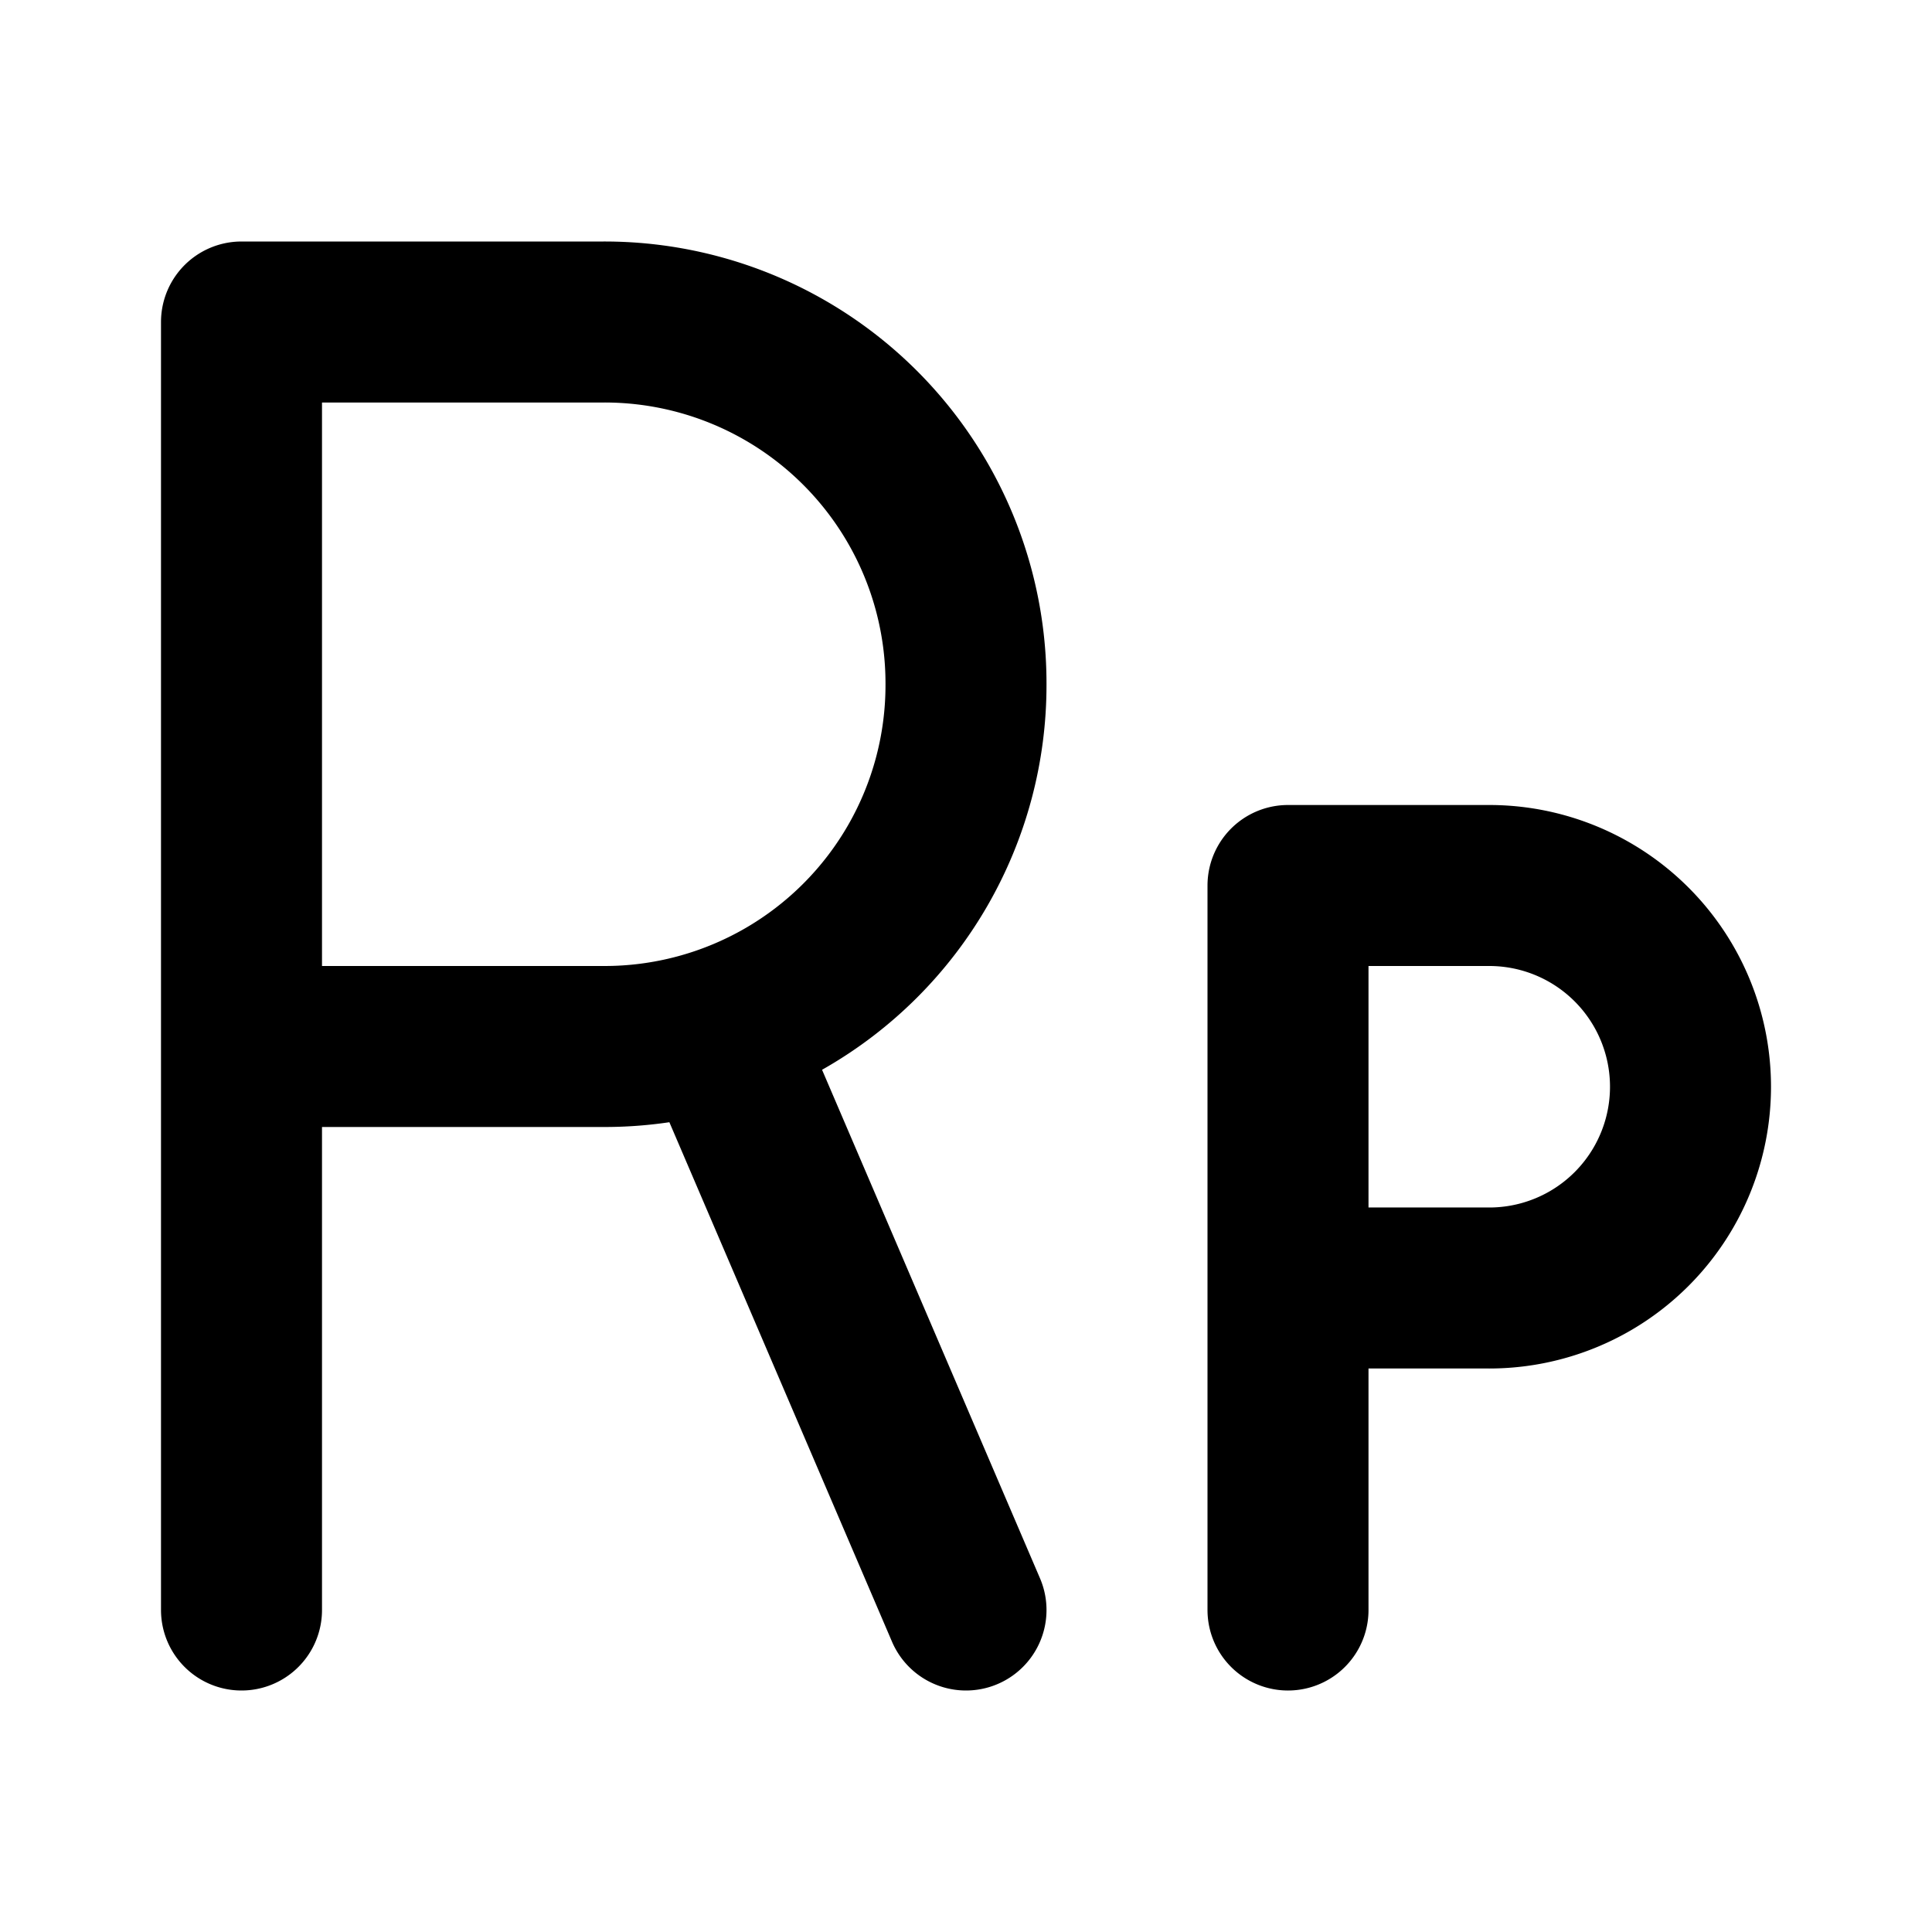 <?xml version="1.0" encoding="utf-8"?>
<svg fill="#000000" width="800px" height="800px" viewBox="0 0 24 24" id="rupiah" data-name="Flat Line" xmlns="http://www.w3.org/2000/svg" class="icon flat-line"><path id="primary" d="M21,13.5h0A2.5,2.5,0,0,0,18.5,11H16v5h2.5A2.5,2.5,0,0,0,21,13.5ZM16,16v4" style="fill: none; stroke: rgb(0, 0, 0); stroke-linecap: round; stroke-linejoin: round; stroke-width: 2;"></path><path id="primary-2" data-name="primary" d="M7.5,13H3V4H7.5A4.49,4.49,0,0,1,12,8.5h0A4.49,4.49,0,0,1,7.5,13ZM3,12v8m6-7,3,7" style="fill: none; stroke: rgb(0, 0, 0); stroke-linecap: round; stroke-linejoin: round; stroke-width: 2;"></path></svg>